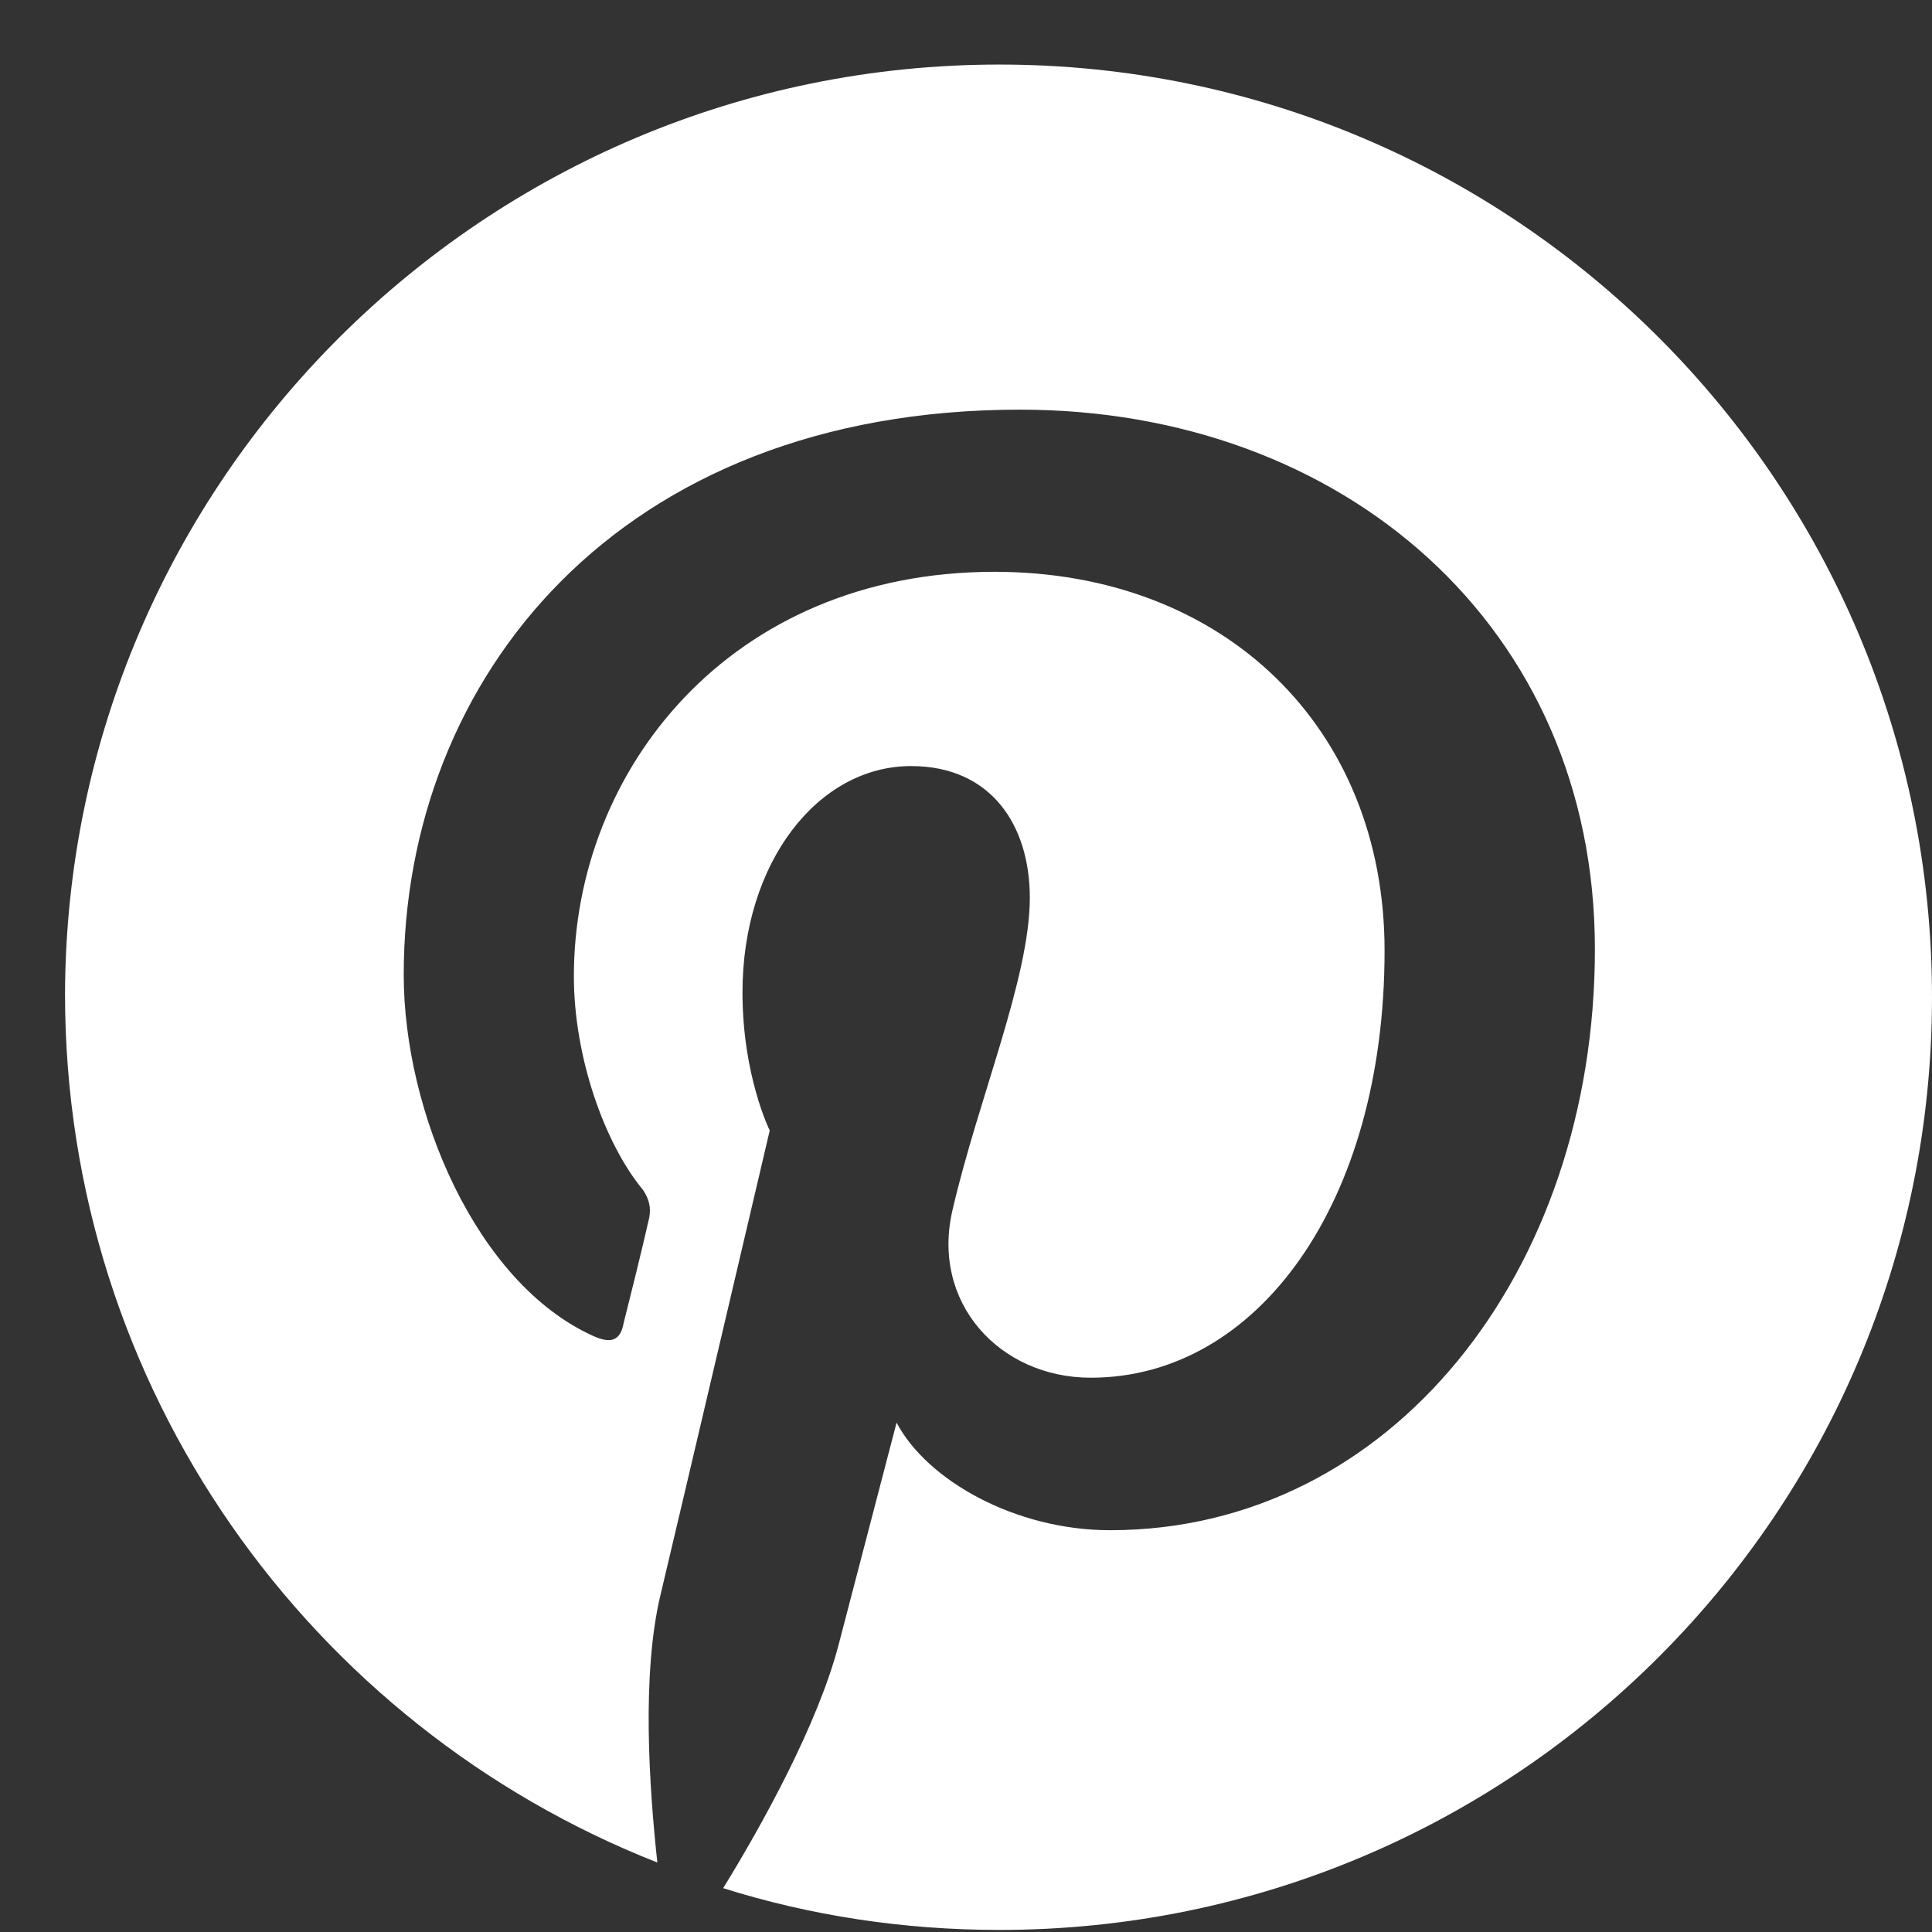<?xml version="1.0" encoding="UTF-8"?>
<svg xmlns="http://www.w3.org/2000/svg" width="29" height="29" viewBox="0 0 29 29" fill="none">
  <rect x="0" y="0" width="29" height="29" fill="#333333" stroke="none"/>
  <path d="M29 14.969C29 22.704 22.735 28.969 15 28.969C13.554 28.969 12.157 28.752 10.855 28.342C11.434 27.402 12.277 25.884 12.59 24.68C12.759 24.029 13.458 21.354 13.458 21.354C13.916 22.222 15.241 22.969 16.663 22.969C20.879 22.969 23.94 19.089 23.94 14.246C23.94 9.402 20.157 6.149 15.313 6.149C9.265 6.149 6.06 10.198 6.06 14.631C6.06 16.68 7.144 19.258 8.904 20.053C9.169 20.174 9.313 20.125 9.361 19.86C9.41 19.668 9.651 18.704 9.747 18.27C9.771 18.125 9.747 18.005 9.651 17.86C9.072 17.162 8.614 15.86 8.614 14.655C8.614 11.571 10.952 8.583 14.928 8.583C18.373 8.583 20.783 10.921 20.783 14.27C20.783 18.053 18.879 20.68 16.373 20.68C15 20.68 13.964 19.547 14.301 18.149C14.687 16.487 15.458 14.68 15.458 13.475C15.458 12.39 14.879 11.499 13.675 11.499C12.277 11.499 11.145 12.945 11.145 14.896C11.145 16.149 11.554 16.969 11.554 16.969C11.554 16.969 10.181 22.824 9.916 23.933C9.626 25.137 9.747 26.848 9.867 27.957C4.663 25.909 0.976 20.848 0.976 14.921C1 7.234 7.265 0.969 15 0.969C22.735 0.969 29 7.234 29 14.969Z" fill="white"></path>
</svg>
